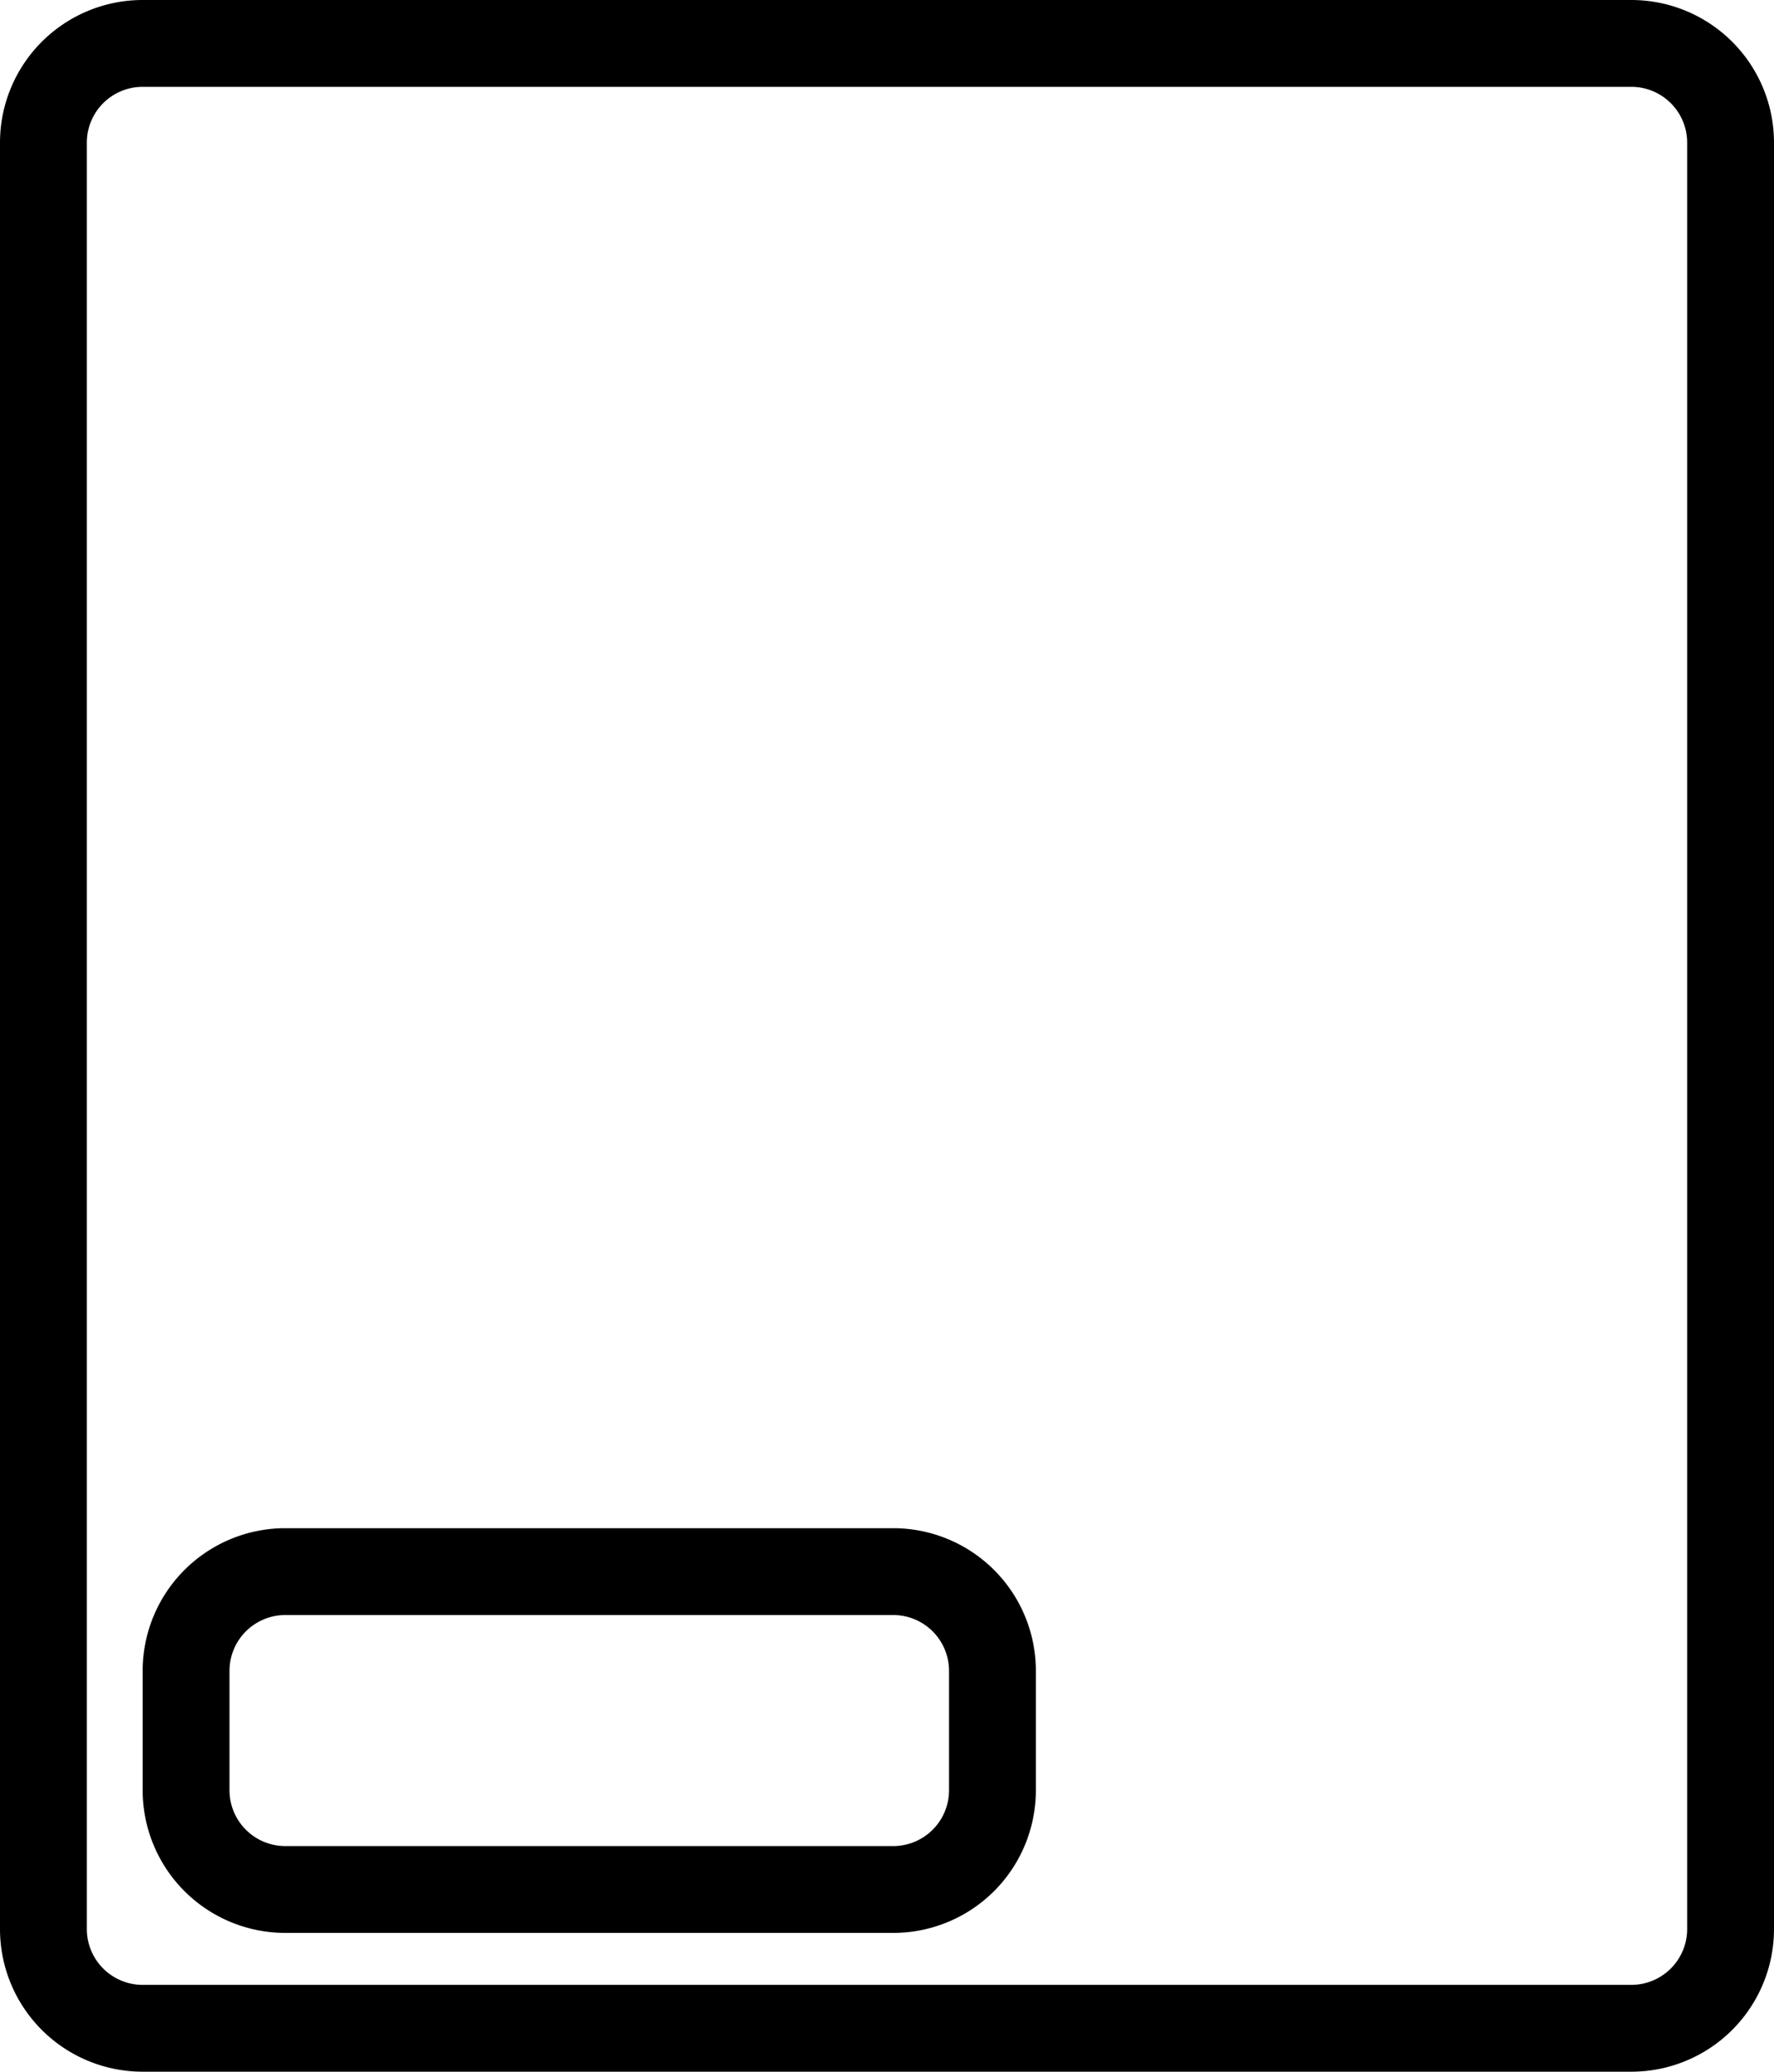 <svg xmlns="http://www.w3.org/2000/svg" width="71.5" height="83.5" viewBox="0 0 71.5 83.5">
  <defs>
    <style>
      .cls-1 {
        fill: none;
        stroke: #000;
        stroke-width: 3.5px;
        fill-rule: evenodd;
      }
    </style>
  </defs>
  <path id="Rectangle_831_copy" data-name="Rectangle 831 copy" class="cls-1" d="M1045.75,683.594h24.5a4,4,0,0,1,4,4v4.812a4,4,0,0,1-4,4h-24.5a4,4,0,0,1-4-4v-4.812A4,4,0,0,1,1045.75,683.594Z" transform="translate(-1034.25 -620.25)"/>
  <path id="Rectangle_831_copy-2" data-name="Rectangle 831 copy" class="cls-1" d="M1040,622h60a4,4,0,0,1,4,4v72a4,4,0,0,1-4,4h-60a4,4,0,0,1-4-4V626A4,4,0,0,1,1040,622Z" transform="translate(-1034.25 -620.25)"/>
</svg>
